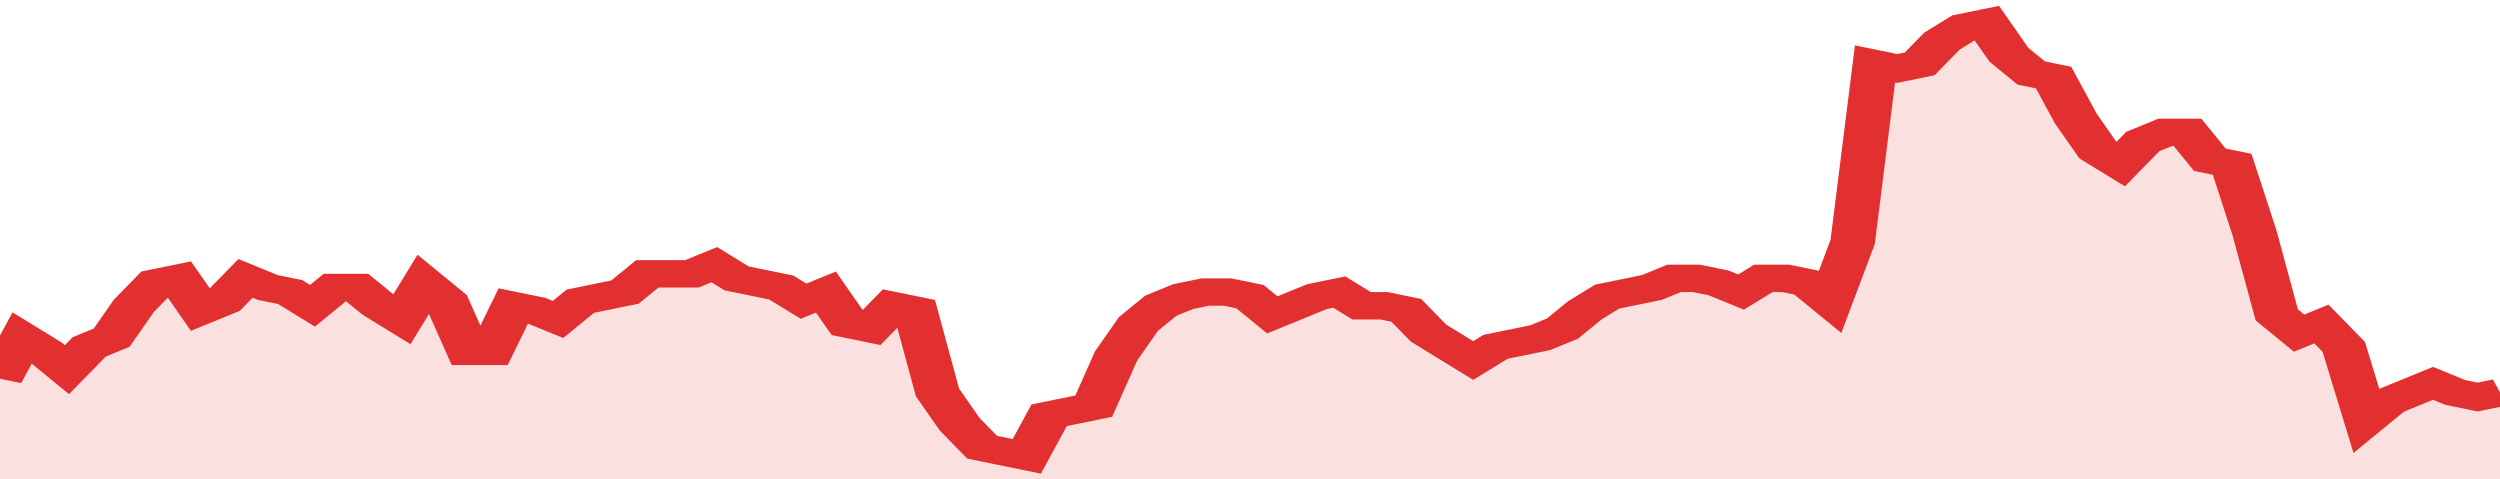 <svg xmlns="http://www.w3.org/2000/svg" viewBox="0 0 336 105" width="120" height="23" preserveAspectRatio="none">
				 <polyline fill="none" stroke="#e23030" stroke-width="6" points="0, 83 3, 74 6, 77 9, 81 12, 76 15, 74 18, 67 21, 62 24, 61 27, 68 30, 66 33, 61 36, 63 39, 64 42, 67 45, 63 48, 63 51, 67 54, 70 57, 62 60, 66 63, 77 66, 77 69, 67 72, 68 75, 70 78, 66 81, 65 84, 64 87, 60 90, 60 93, 60 96, 58 99, 61 102, 62 105, 63 108, 66 111, 64 114, 71 117, 72 120, 67 123, 68 126, 86 129, 93 132, 98 135, 99 138, 100 141, 91 144, 90 147, 89 150, 78 153, 71 156, 67 159, 65 162, 64 165, 64 168, 65 171, 69 174, 67 177, 65 180, 64 183, 67 186, 67 189, 68 192, 73 195, 76 198, 79 201, 76 204, 75 207, 74 210, 72 213, 68 216, 65 219, 64 222, 63 225, 61 228, 61 231, 62 234, 64 237, 61 240, 61 243, 62 246, 66 249, 53 252, 14 255, 15 258, 14 261, 9 264, 6 267, 5 270, 12 273, 16 276, 17 279, 26 282, 33 285, 36 288, 31 291, 29 294, 29 297, 35 300, 36 303, 51 306, 69 309, 73 312, 71 315, 76 318, 92 321, 88 324, 86 327, 84 330, 86 333, 87 336, 86 336, 86 "> </polyline>
				 <polygon fill="#e23030" opacity="0.15" points="0, 105 0, 83 3, 74 6, 77 9, 81 12, 76 15, 74 18, 67 21, 62 24, 61 27, 68 30, 66 33, 61 36, 63 39, 64 42, 67 45, 63 48, 63 51, 67 54, 70 57, 62 60, 66 63, 77 66, 77 69, 67 72, 68 75, 70 78, 66 81, 65 84, 64 87, 60 90, 60 93, 60 96, 58 99, 61 102, 62 105, 63 108, 66 111, 64 114, 71 117, 72 120, 67 123, 68 126, 86 129, 93 132, 98 135, 99 138, 100 141, 91 144, 90 147, 89 150, 78 153, 71 156, 67 159, 65 162, 64 165, 64 168, 65 171, 69 174, 67 177, 65 180, 64 183, 67 186, 67 189, 68 192, 73 195, 76 198, 79 201, 76 204, 75 207, 74 210, 72 213, 68 216, 65 219, 64 222, 63 225, 61 228, 61 231, 62 234, 64 237, 61 240, 61 243, 62 246, 66 249, 53 252, 14 255, 15 258, 14 261, 9 264, 6 267, 5 270, 12 273, 16 276, 17 279, 26 282, 33 285, 36 288, 31 291, 29 294, 29 297, 35 300, 36 303, 51 306, 69 309, 73 312, 71 315, 76 318, 92 321, 88 324, 86 327, 84 330, 86 333, 87 336, 86 336, 105 "></polygon>
			</svg>
